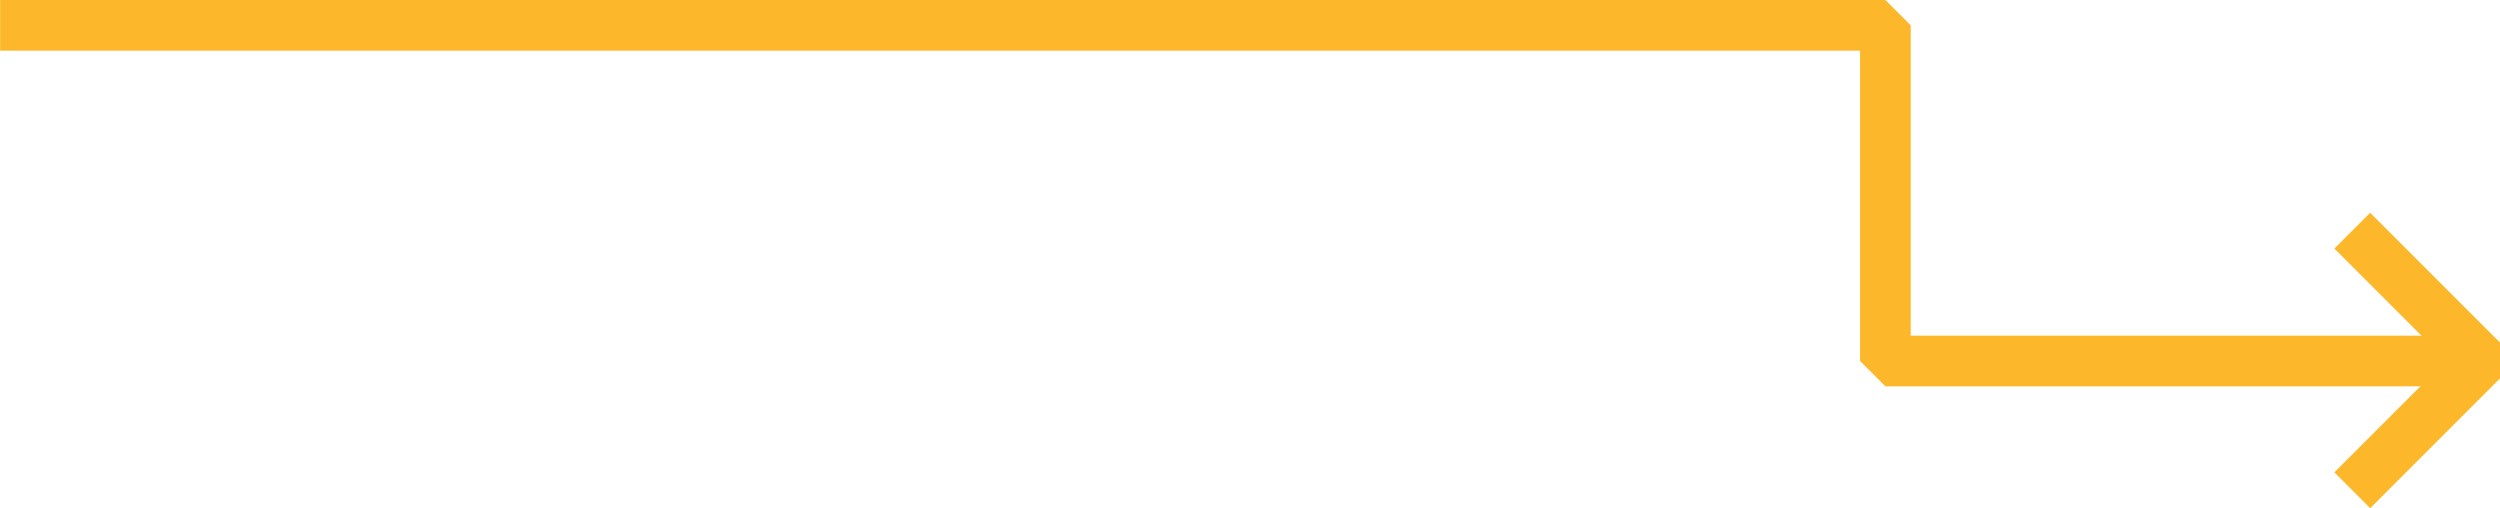 <svg width="740.09" height="150.443" viewBox="0 0 740.09 150.443" fill="none" xmlns="http://www.w3.org/2000/svg" xmlns:xlink="http://www.w3.org/1999/xlink">
	<desc>
			Created with Pixso.
	</desc>
	<defs/>
	<path id="Path 4" d="" fill="#D8D8D8" fill-opacity="0" fill-rule="nonzero"/>
	<path id="Path 4" d="M0.031 7.5L558.146 7.5L558.146 106.869L734.409 106.869" stroke="#FCB72B" stroke-opacity="1" stroke-width="15" stroke-linejoin="bevel"/>
	<path id="Path 3" d="" fill="#D8D8D8" fill-opacity="0" fill-rule="nonzero"/>
	<path id="Path 3" d="M696.361 145.139L734.787 106.713L696.361 68.287" stroke="#FCB72B" stroke-opacity="1" stroke-width="15" stroke-linejoin="bevel"/>
</svg>
